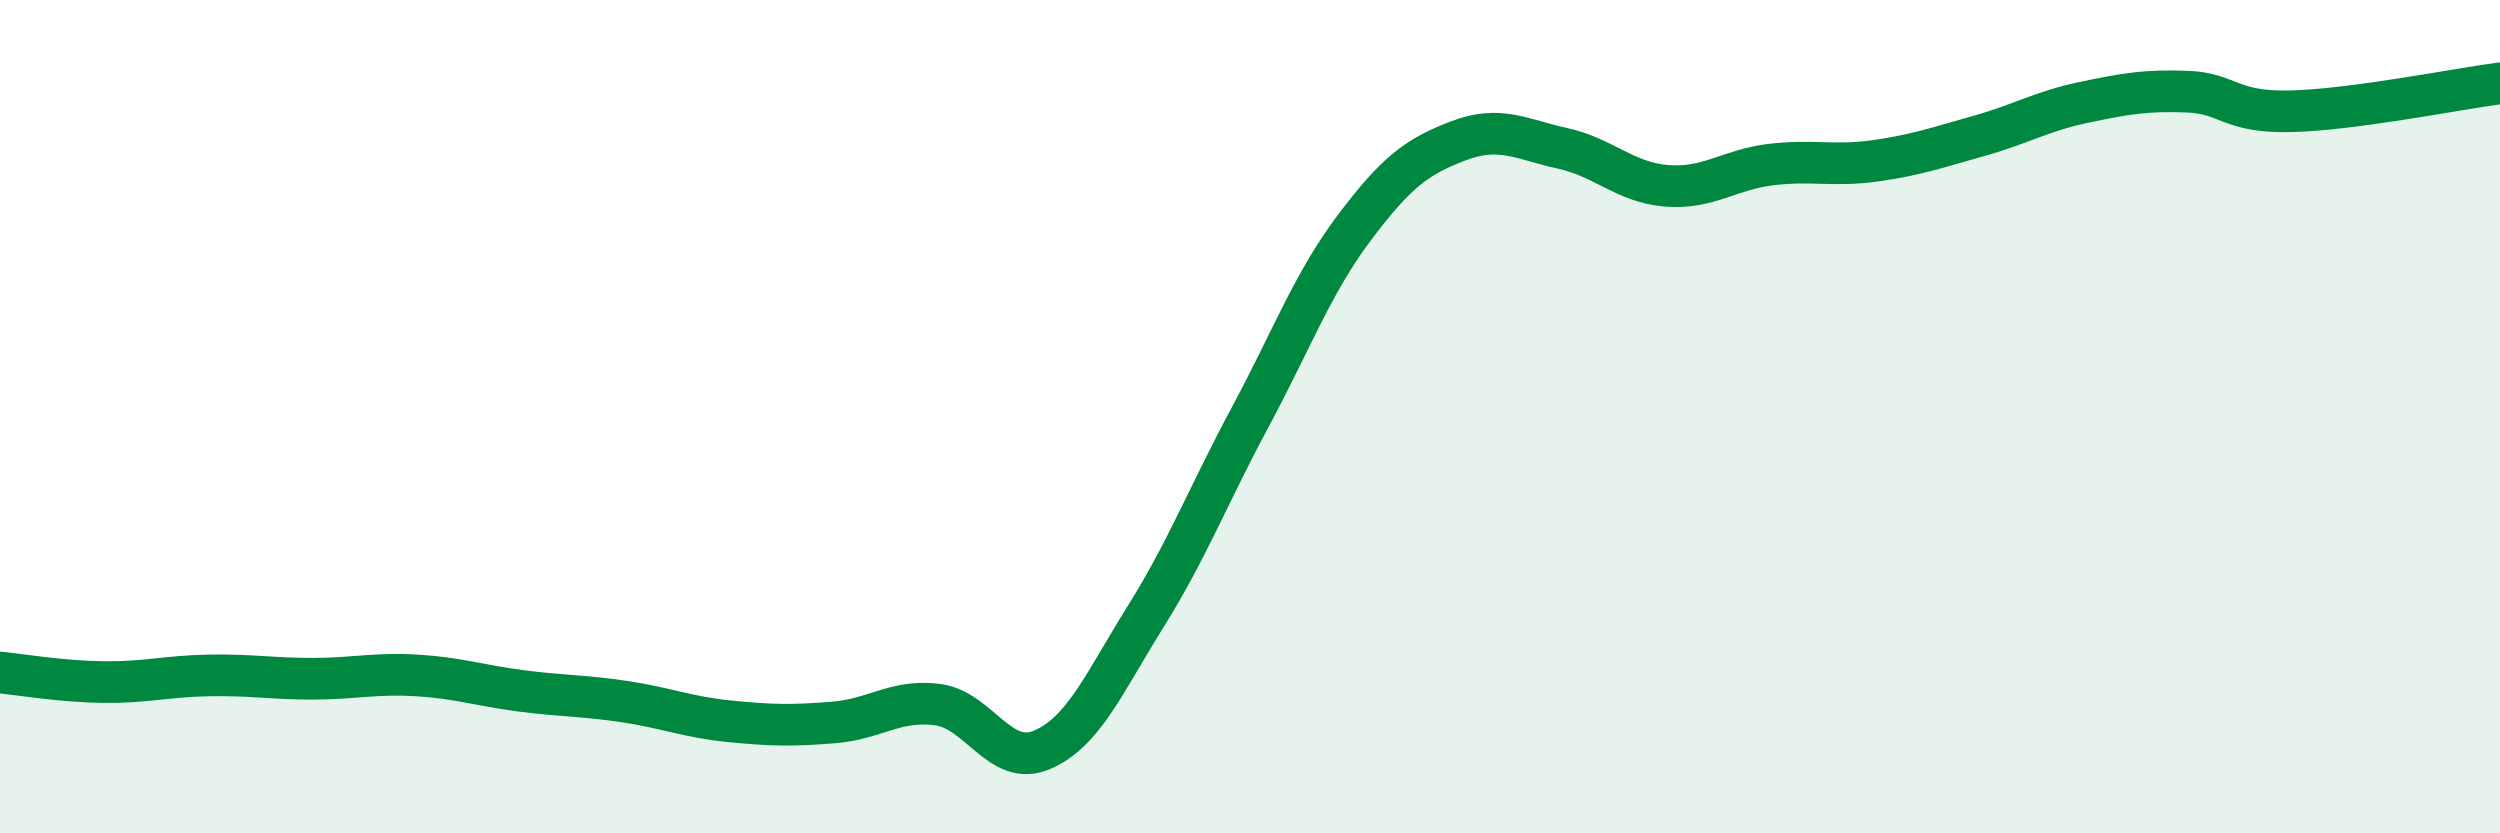 
    <svg width="60" height="20" viewBox="0 0 60 20" xmlns="http://www.w3.org/2000/svg">
      <path
        d="M 0,16.14 C 0.5,16.19 1.5,16.36 2.5,16.37 C 3.5,16.38 4,16.23 5,16.21 C 6,16.19 6.5,16.29 7.5,16.29 C 8.5,16.29 9,16.15 10,16.21 C 11,16.27 11.5,16.45 12.5,16.58 C 13.5,16.71 14,16.69 15,16.84 C 16,16.99 16.5,17.21 17.5,17.31 C 18.5,17.41 19,17.42 20,17.34 C 21,17.26 21.5,16.78 22.5,16.91 C 23.5,17.04 24,18.42 25,18 C 26,17.58 26.5,16.39 27.5,14.79 C 28.5,13.19 29,11.88 30,10.02 C 31,8.16 31.5,6.8 32.5,5.47 C 33.5,4.14 34,3.76 35,3.38 C 36,3 36.5,3.34 37.5,3.56 C 38.5,3.78 39,4.38 40,4.46 C 41,4.54 41.5,4.07 42.5,3.95 C 43.5,3.83 44,4 45,3.86 C 46,3.72 46.5,3.54 47.5,3.26 C 48.5,2.98 49,2.67 50,2.46 C 51,2.25 51.5,2.16 52.5,2.2 C 53.5,2.24 53.5,2.71 55,2.67 C 56.5,2.63 59,2.13 60,2L60 20L0 20Z"
        fill="#008740"
        opacity="0.1"
        stroke-linecap="round"
        stroke-linejoin="round"
      />
      <path
        d="M 0,16.14 C 0.5,16.19 1.5,16.36 2.5,16.37 C 3.5,16.38 4,16.23 5,16.21 C 6,16.19 6.5,16.29 7.5,16.29 C 8.5,16.29 9,16.15 10,16.21 C 11,16.27 11.5,16.45 12.5,16.58 C 13.5,16.71 14,16.69 15,16.84 C 16,16.99 16.5,17.21 17.5,17.31 C 18.5,17.41 19,17.42 20,17.34 C 21,17.26 21.5,16.78 22.5,16.91 C 23.5,17.04 24,18.42 25,18 C 26,17.58 26.5,16.39 27.5,14.79 C 28.5,13.19 29,11.88 30,10.02 C 31,8.16 31.5,6.8 32.5,5.47 C 33.5,4.14 34,3.76 35,3.38 C 36,3 36.5,3.34 37.5,3.56 C 38.5,3.78 39,4.38 40,4.46 C 41,4.54 41.5,4.07 42.5,3.95 C 43.5,3.83 44,4 45,3.86 C 46,3.72 46.5,3.54 47.5,3.26 C 48.5,2.98 49,2.67 50,2.46 C 51,2.25 51.5,2.16 52.5,2.2 C 53.5,2.24 53.5,2.71 55,2.67 C 56.5,2.63 59,2.13 60,2"
        stroke="#008740"
        stroke-width="1"
        fill="none"
        stroke-linecap="round"
        stroke-linejoin="round"
      />
    </svg>
  